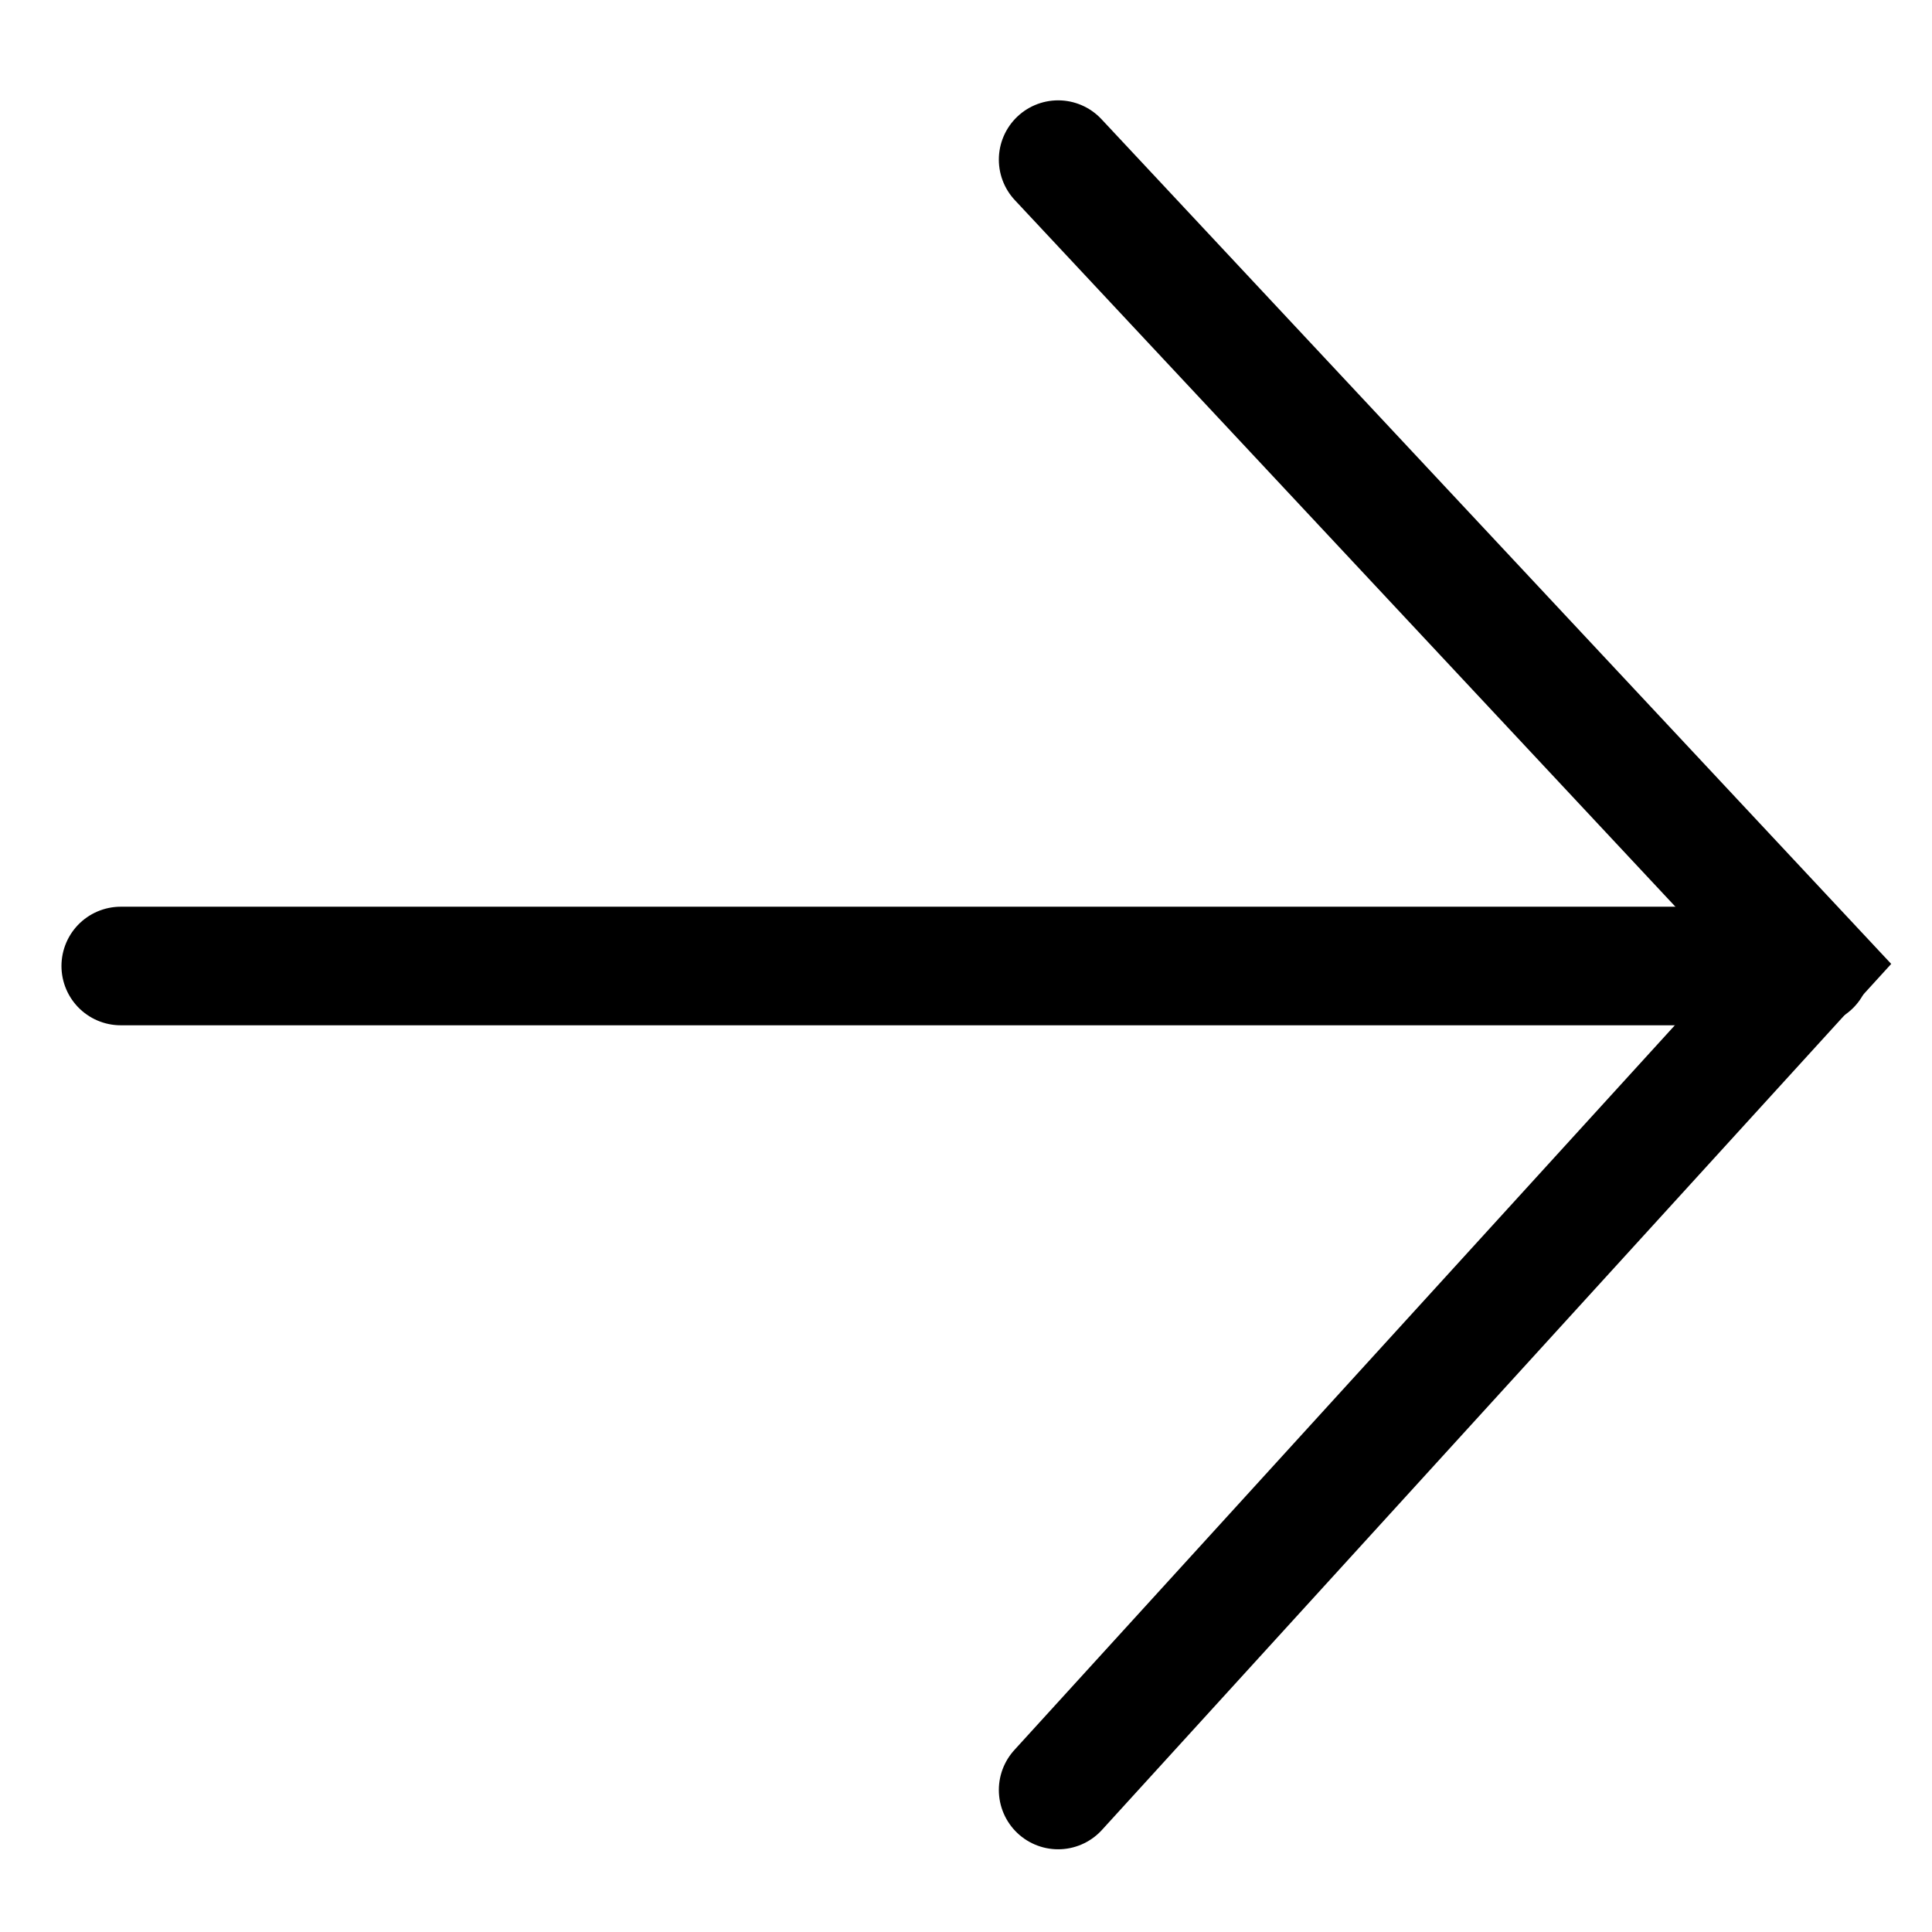 <?xml version="1.0" encoding="UTF-8"?> <svg xmlns="http://www.w3.org/2000/svg" width="16" height="16" viewBox="0 0 16 16" fill="none"><path d="M8.763 14.824L14.994 7.987L8.763 1.322" stroke="black" stroke-width="0.982" stroke-linecap="round"></path><path d="M15 8L1 8" stroke="black" stroke-width="0.982" stroke-linecap="round"></path></svg> 